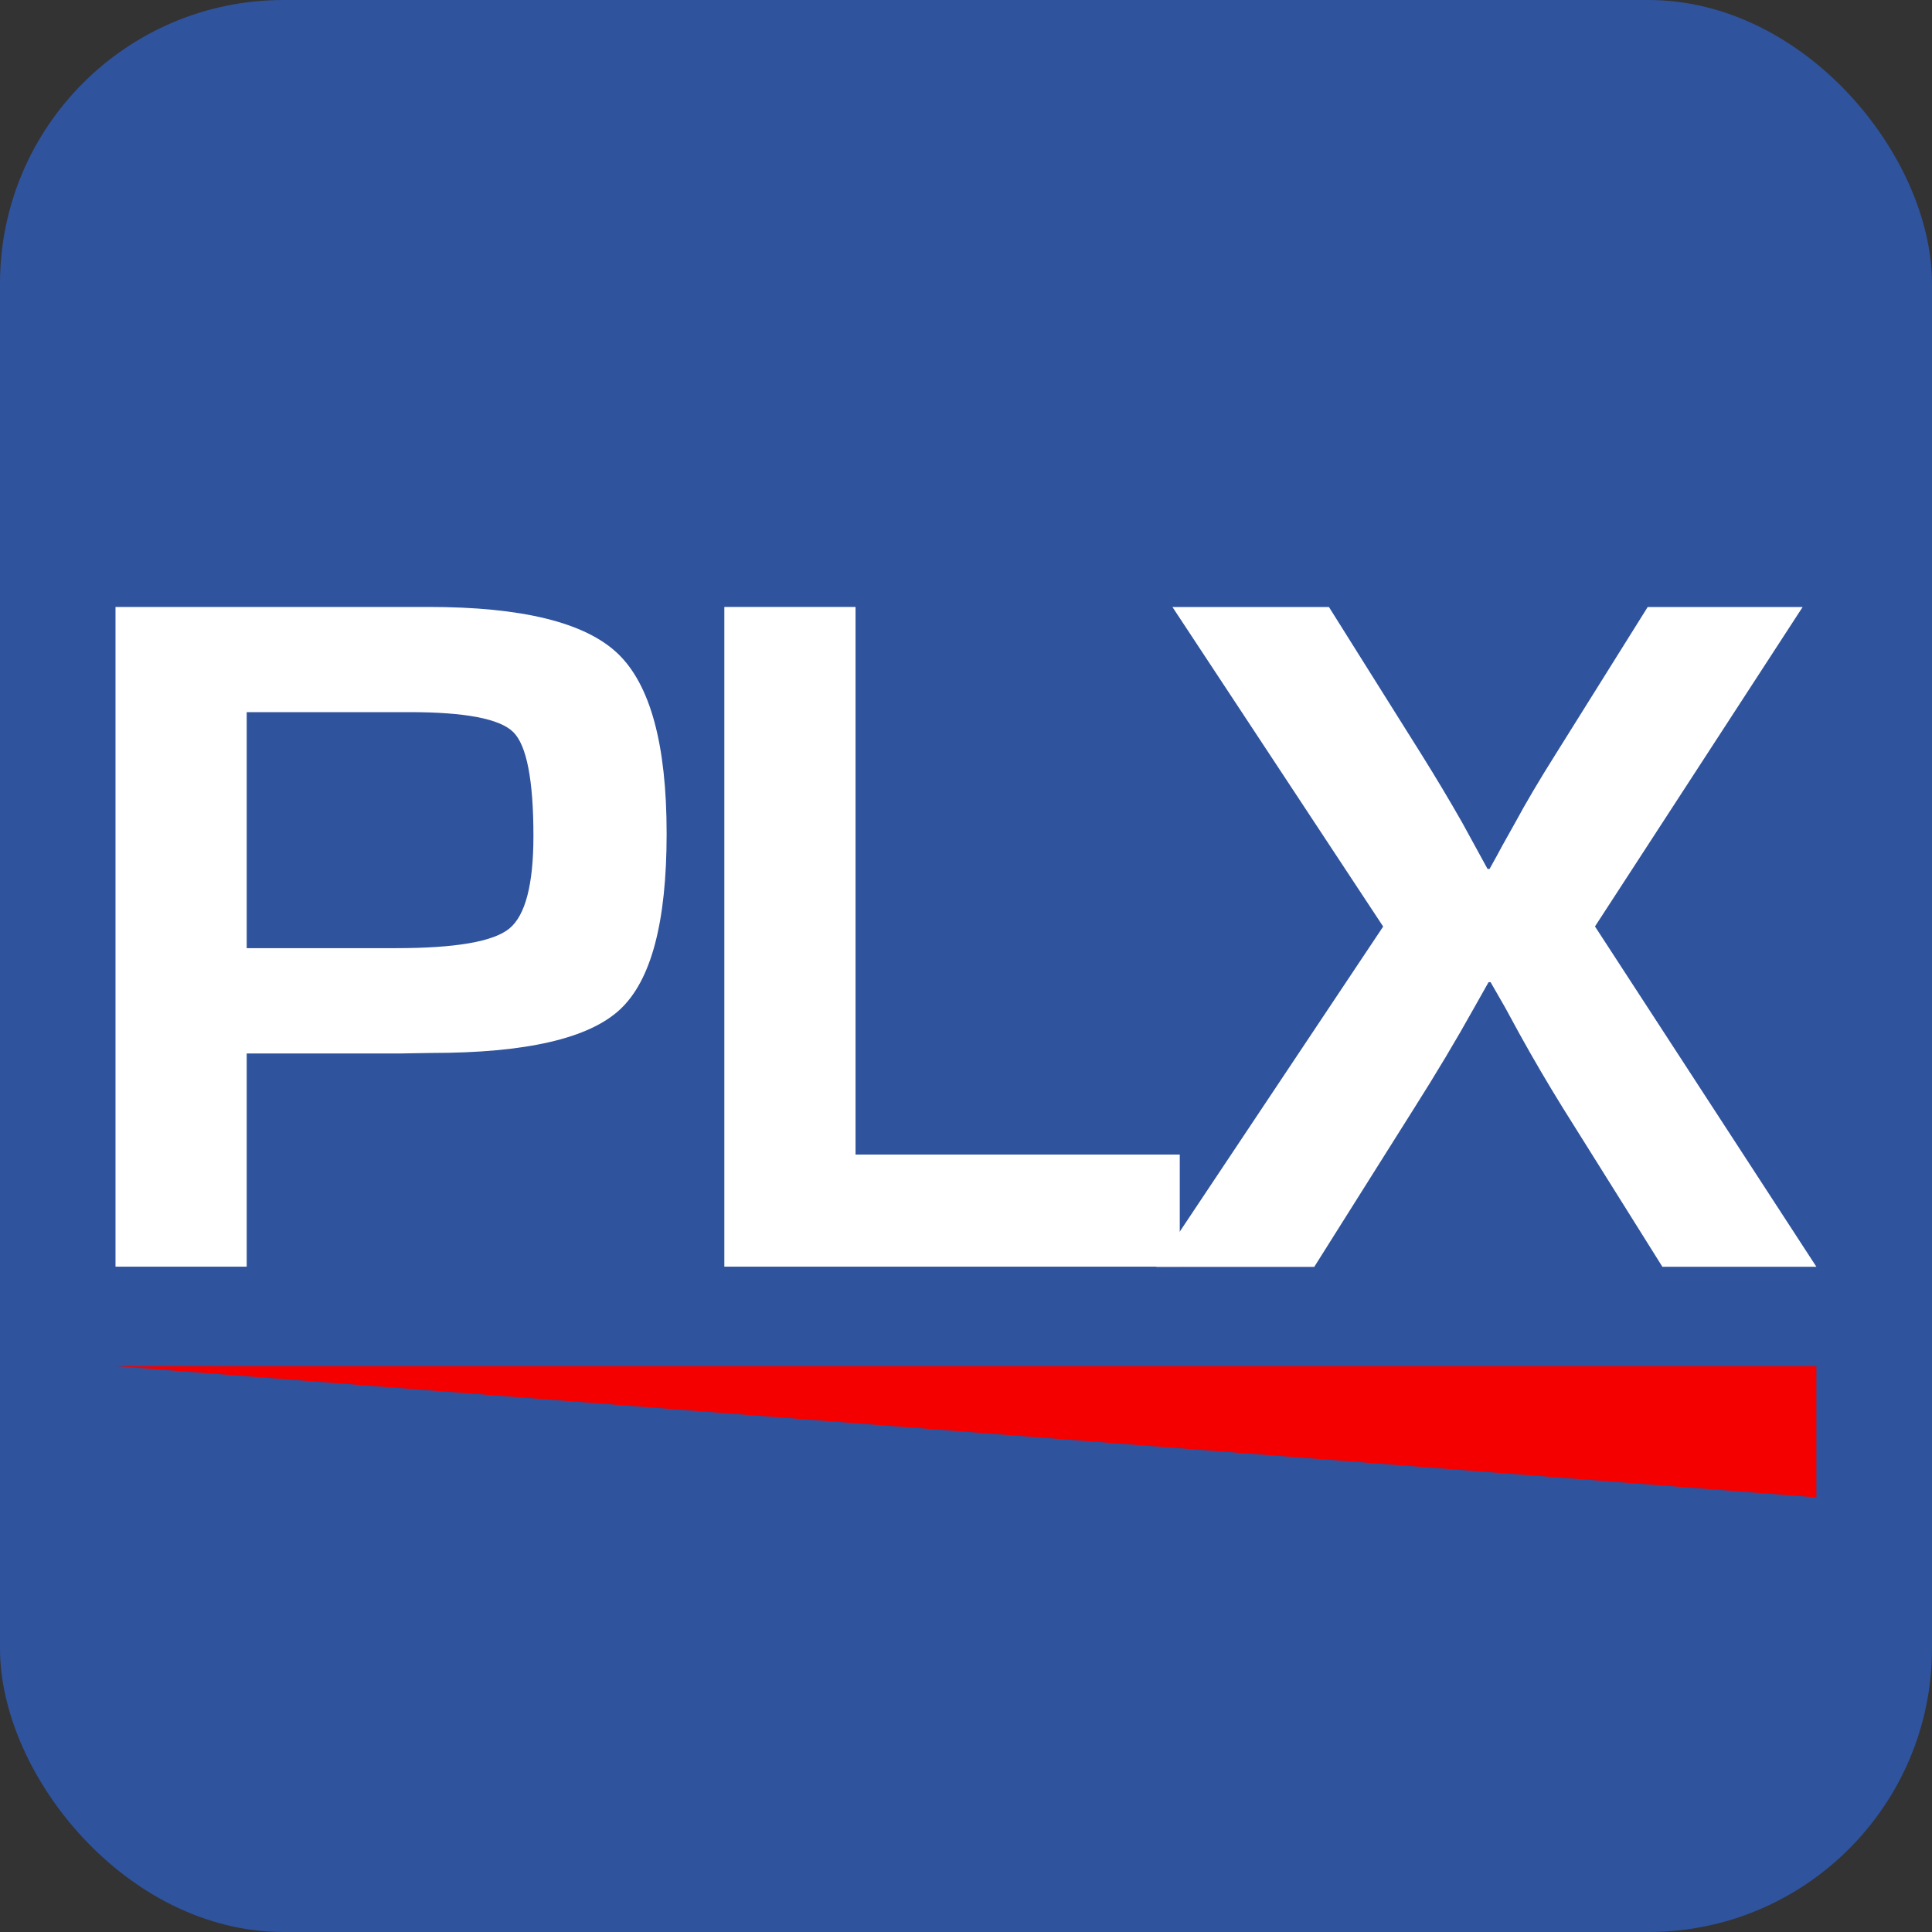 <?xml version="1.0" encoding="UTF-8"?>
<svg id="GEM" xmlns="http://www.w3.org/2000/svg" viewBox="0 0 193.19 193.19">
  <rect x="0" y="0" width="193.19" height="193.19" fill="#333333" stroke="none"/>
  <defs>
    <style>
      .cls-1 {
        fill: #f40000;
      }

      .cls-2 {
        fill: #2f539d;
      }

      .cls-3 {
        fill: #fff;
      }
    </style>
  </defs>
  <rect class="cls-2" x="0" y="0" width="193.19" height="193.19" rx="28.35" ry="28.35"/>
  <g>
    <g>
      <path class="cls-3" d="M11.55,126.66V60.69h31.3c9.35,0,15.66,1.55,18.92,4.66,3.26,3.11,4.89,9.11,4.89,18s-1.55,14.69-4.66,17.59c-3.11,2.9-9.39,4.35-18.84,4.35l-3.04.05h-15.45v21.32h-13.12ZM24.67,94.81h14.94c5.94,0,9.72-.65,11.32-1.96,1.6-1.31,2.41-4.39,2.41-9.26,0-5.57-.67-9.03-2-10.37-1.33-1.34-4.8-2.01-10.41-2.01h-16.26v23.59Z"/>
      <path class="cls-3" d="M85.55,60.69v54.76h32.42v11.21h-45.54V60.69h13.12Z"/>
      <path class="cls-3" d="M180.26,60.69l-20.77,31.95,22.14,34.03h-15.4l-9.93-15.85c-1.52-2.45-2.97-4.93-4.36-7.44l-1.42-2.61-1.47-2.56h-.2l-1.47,2.61c-1.76,3.16-3.75,6.49-5.98,10.01l-9.98,15.85h-15.8l22.69-34.03-21.07-31.95h15.65l9.22,14.69c1.45,2.32,2.82,4.61,4.1,6.86l1.27,2.32,1.27,2.32h.2c.57-1.03,1-1.8,1.27-2.32l1.27-2.27c1.08-2,2.43-4.29,4.05-6.86l9.22-14.74h15.5Z"/>
    </g>
    <polyline class="cls-1" points="11.59 136.61 181.63 136.61 181.63 149.73 149.6 147.26 11.59 136.61"/>
  </g>
</svg>